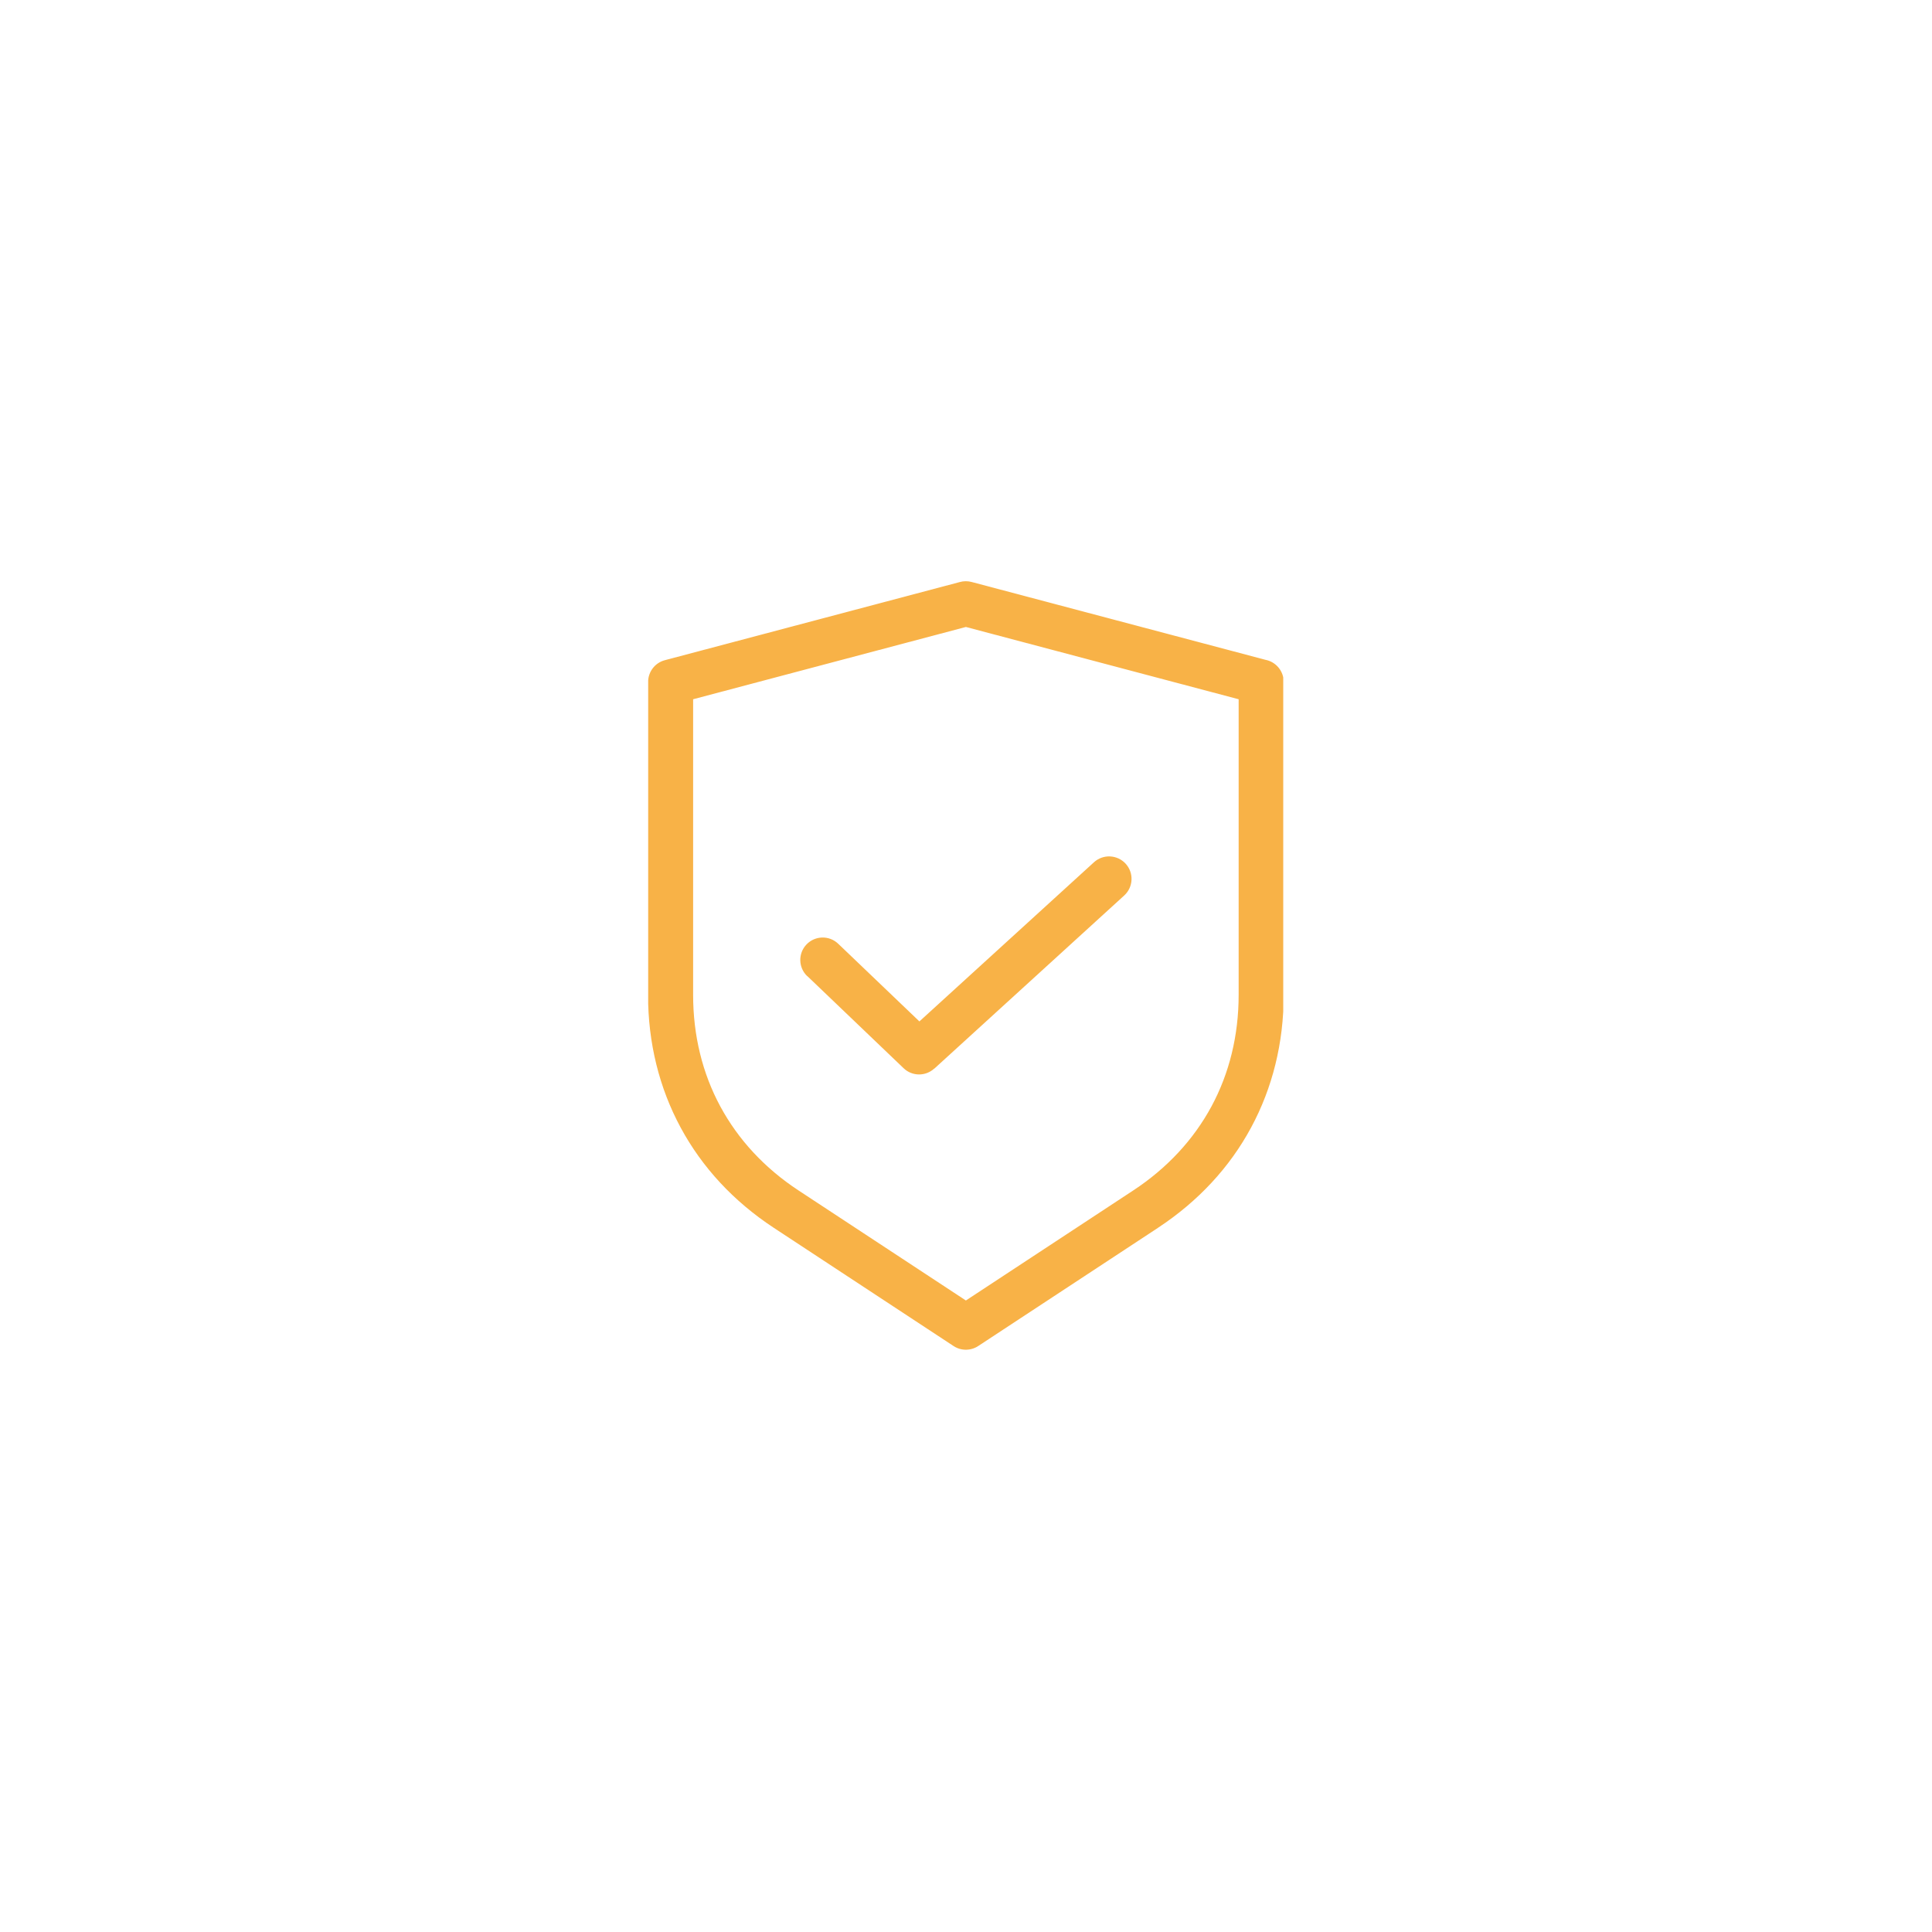 <svg version="1.0" preserveAspectRatio="xMidYMid meet" height="1080" viewBox="0 0 810 810" zoomAndPan="magnify" width="1080" xmlns:xlink="http://www.w3.org/1999/xlink" xmlns="http://www.w3.org/2000/svg"><defs><clipPath id="9fada37ecc"><path clip-rule="nonzero" d="M 271.754 243 L 538.004 243 L 538.004 566 L 271.754 566 Z M 271.754 243"></path></clipPath></defs><g clip-path="url(#9fada37ecc)"><path fill-rule="nonzero" fill-opacity="1" d="M 404.953 545.238 L 475.137 499.086 C 489.367 489.734 500.426 477.738 507.922 463.855 C 515.383 450.004 519.309 434.188 519.309 417.102 L 519.309 293.164 L 404.953 262.859 L 290.594 293.164 L 290.594 417.102 C 290.594 434.188 294.52 450.02 301.984 463.855 C 309.477 477.738 320.535 489.734 334.766 499.086 Z M 338.422 409.246 C 334.676 405.664 334.539 399.711 338.133 395.965 C 341.715 392.219 347.668 392.082 351.414 395.664 L 385.465 428.234 L 458.641 361.508 C 462.492 358.004 468.445 358.289 471.949 362.125 C 475.457 365.98 475.168 371.93 471.332 375.438 L 391.688 448.055 L 391.656 448.023 C 388.047 451.316 382.426 451.301 378.848 447.859 L 338.438 409.199 Z M 485.457 514.797 L 410.254 564.242 C 407.203 566.324 403.062 566.492 399.785 564.332 L 324.434 514.781 C 307.496 503.648 294.324 489.355 285.383 472.77 C 276.406 456.137 271.695 437.285 271.695 417.086 L 271.695 285.898 L 271.727 285.898 C 271.727 281.727 274.52 277.906 278.75 276.789 L 402.414 244.023 C 403.969 243.582 405.66 243.555 407.34 243.992 L 530.52 276.621 C 534.887 277.453 538.195 281.289 538.195 285.898 L 538.195 417.086 C 538.195 437.285 533.48 456.137 524.508 472.77 C 515.562 489.355 502.391 503.648 485.457 514.781 Z M 485.457 514.797" fill="#f8b247"></path></g></svg>